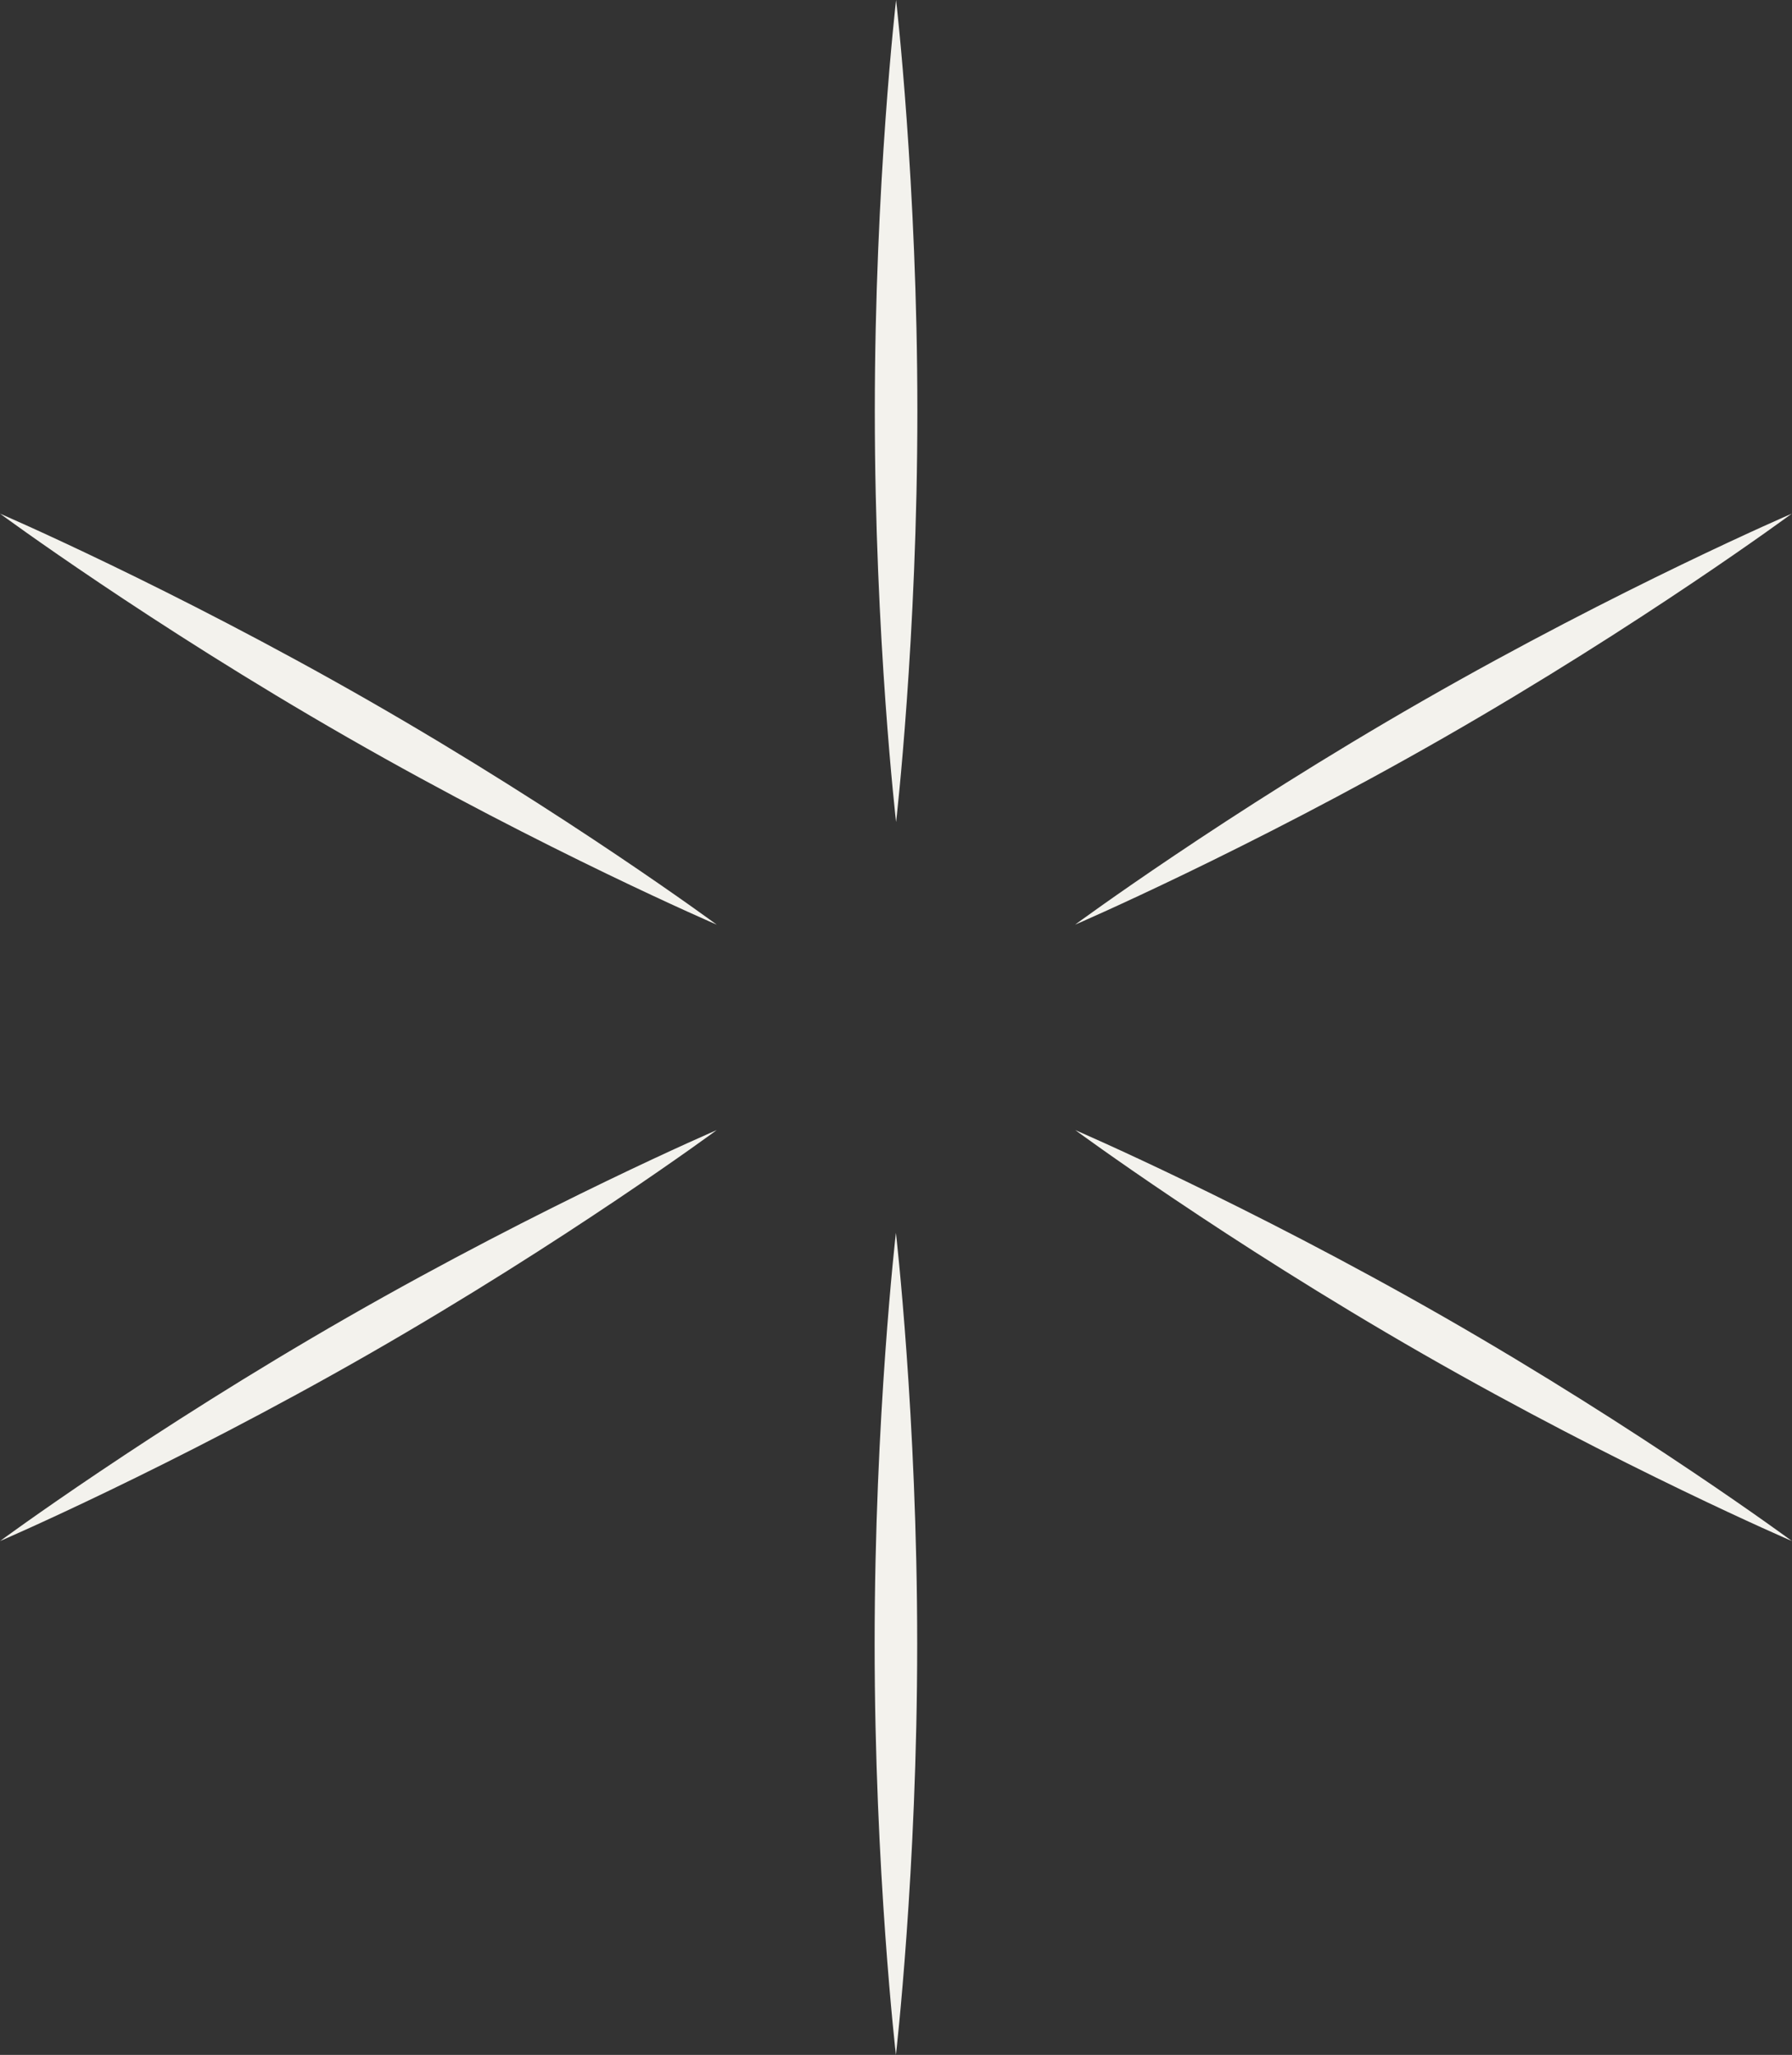 <svg width="41" height="47" viewBox="0 0 41 47" fill="none" xmlns="http://www.w3.org/2000/svg">
<rect x="0" y="0" width="41" height="47" fill="#333333" stroke="none"/>
<path d="M32.556 30.968C28.028 28.373 24.602 25.848 24.602 25.848C24.602 25.848 28.518 27.534 33.046 30.128C37.574 32.723 41 35.248 41 35.248C41 35.248 37.083 33.562 32.556 30.968Z" fill="#F3F2ED"/>
<path d="M33.042 16.868C28.514 19.463 24.598 21.149 24.598 21.149C24.598 21.149 28.024 18.623 32.552 16.029C37.08 13.434 40.996 11.748 40.996 11.748C40.996 11.748 37.57 14.274 33.042 16.868Z" fill="#F3F2ED"/>
<path d="M20.989 9.401C20.989 14.594 20.502 18.802 20.502 18.802C20.502 18.802 20.015 14.594 20.015 9.401C20.015 4.208 20.502 0 20.502 0C20.502 0 20.989 4.208 20.989 9.401Z" fill="#F3F2ED"/>
<path d="M8.445 16.029C12.972 18.623 16.398 21.149 16.398 21.149C16.398 21.149 12.482 19.463 7.954 16.868C3.426 14.274 0 11.748 0 11.748C0 11.748 3.917 13.434 8.445 16.029Z" fill="#F3F2ED"/>
<path d="M7.954 30.128C12.482 27.534 16.398 25.848 16.398 25.848C16.398 25.848 12.972 28.373 8.445 30.968C3.917 33.562 0 35.248 0 35.248C0 35.248 3.426 32.723 7.954 30.128Z" fill="#F3F2ED"/>
<path d="M20.011 37.599C20.011 32.407 20.498 28.198 20.498 28.198C20.498 28.198 20.985 32.407 20.985 37.599C20.985 42.792 20.498 47 20.498 47C20.498 47 20.011 42.792 20.011 37.599Z" fill="#F3F2ED"/>
</svg>
